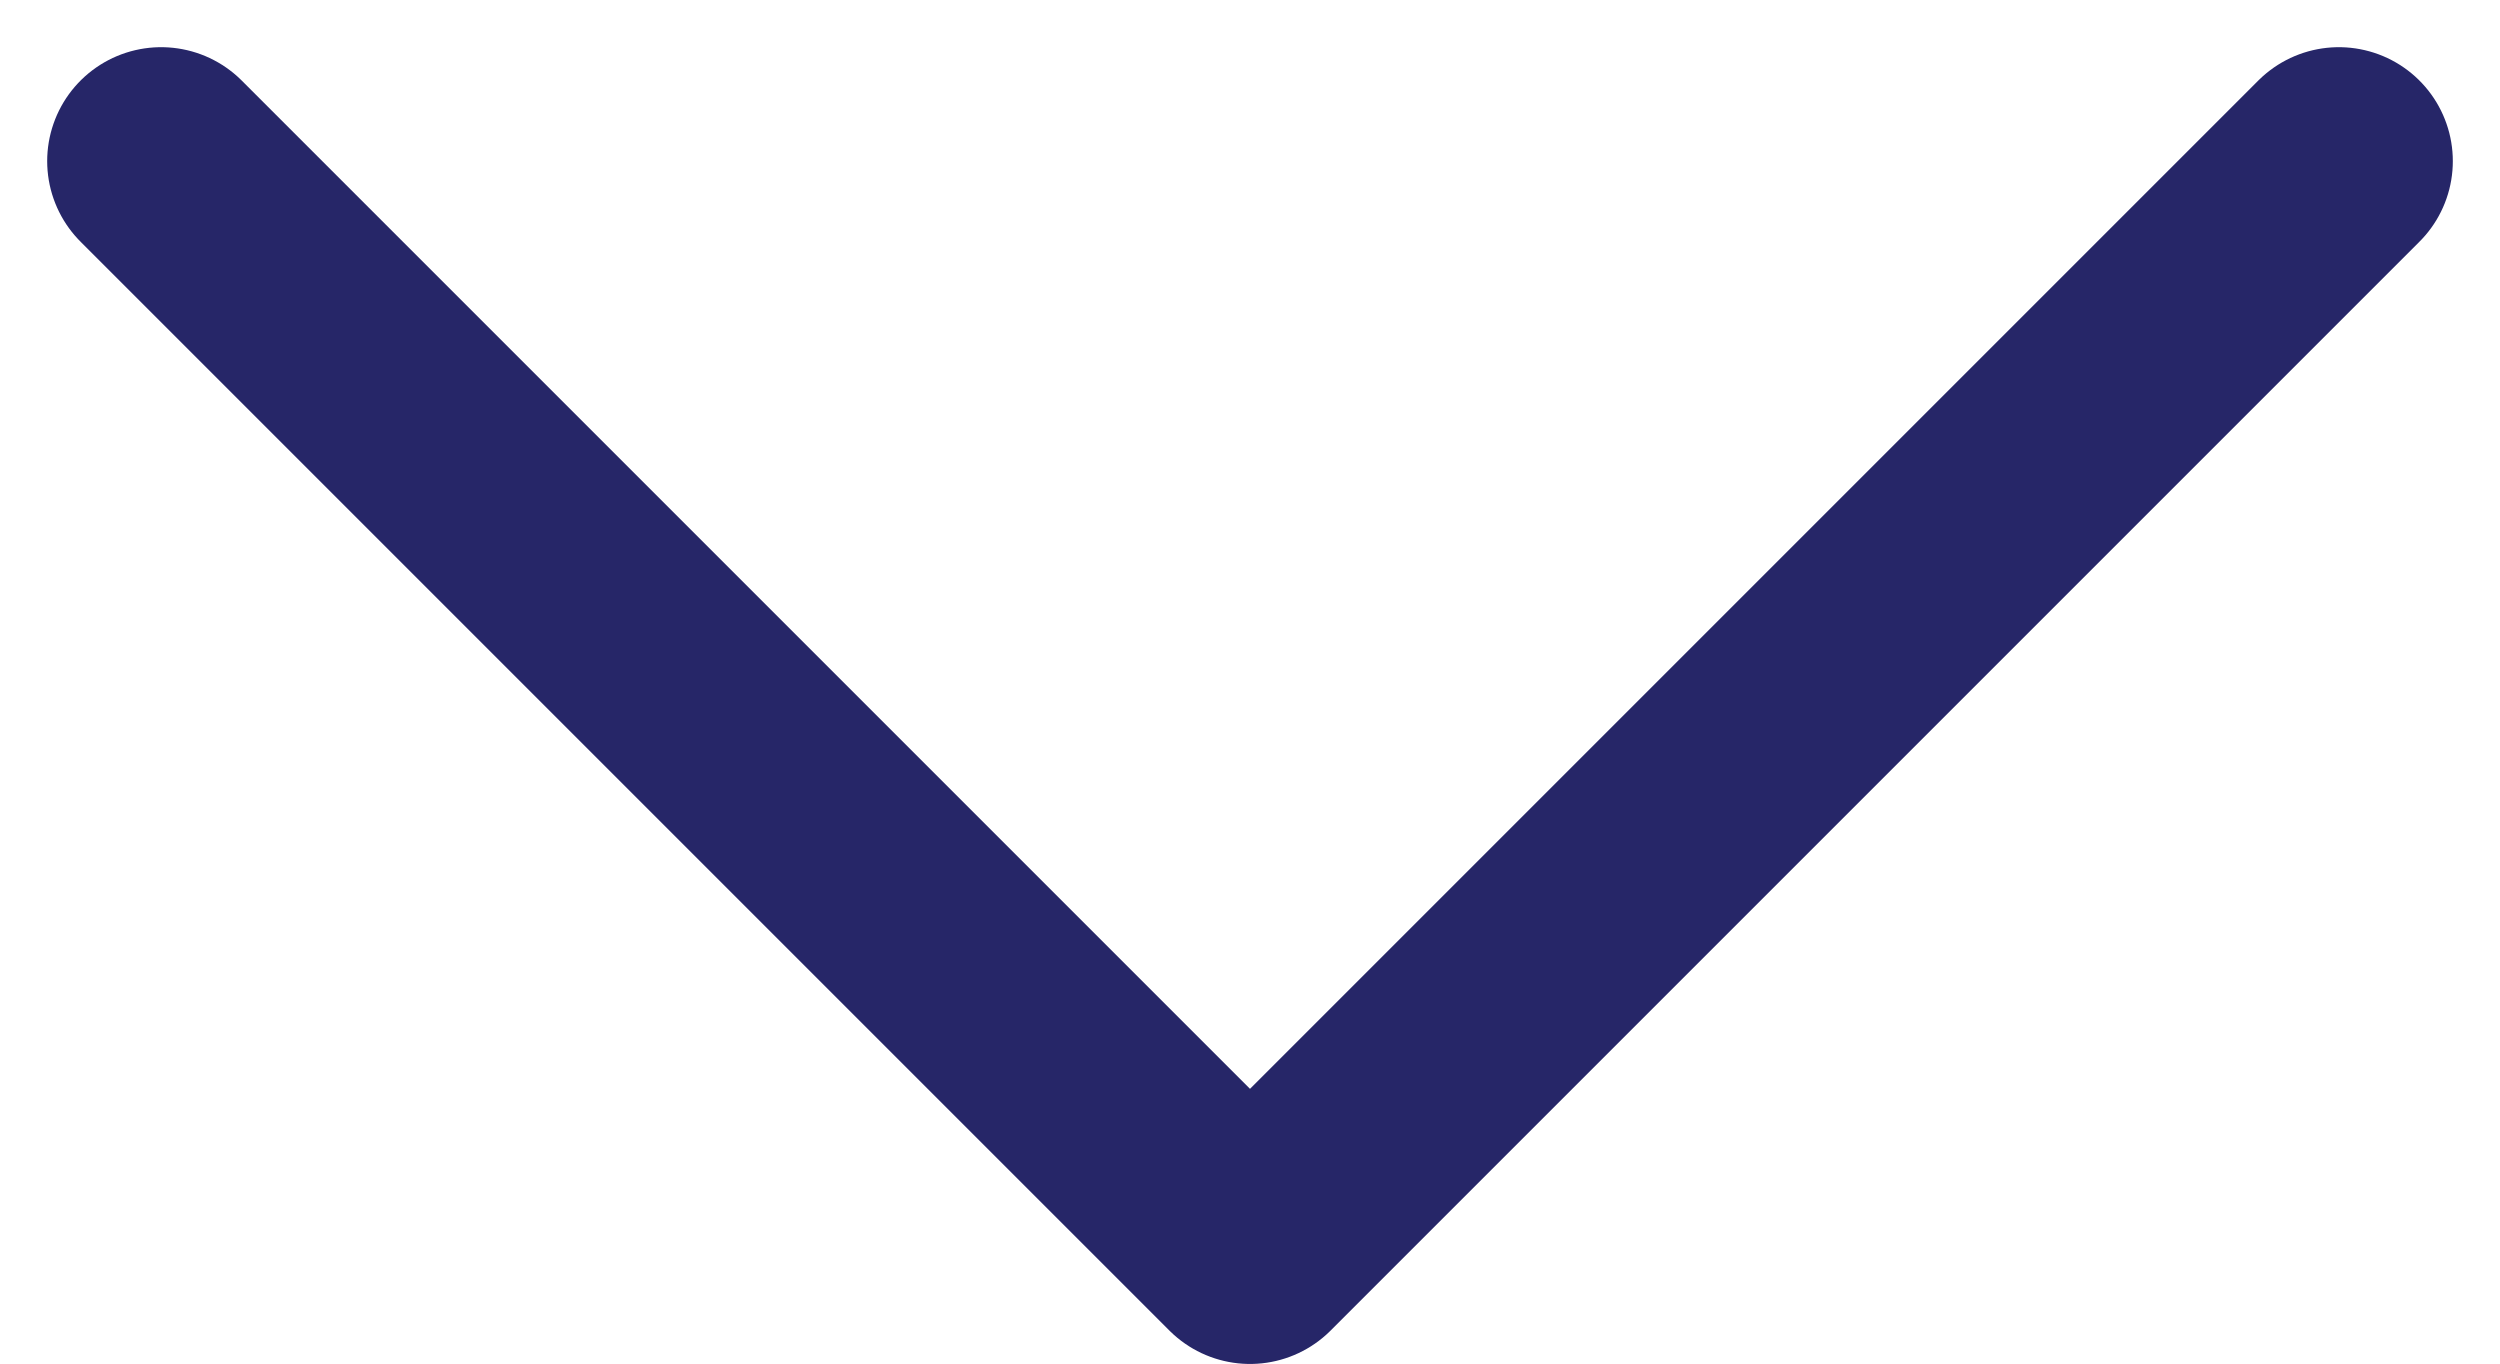 <svg xmlns="http://www.w3.org/2000/svg" width="21.938" height="11.969" viewBox="0 0 21.938 11.969">
  <path id="Path_1057" data-name="Path 1057" d="M-8985.487,1673l9.555,9.555,9.555-9.555" transform="translate(8986.901 -1671.586)" fill="none" stroke="#262668" stroke-linecap="round" stroke-linejoin="round" stroke-width="2"/>
</svg>
